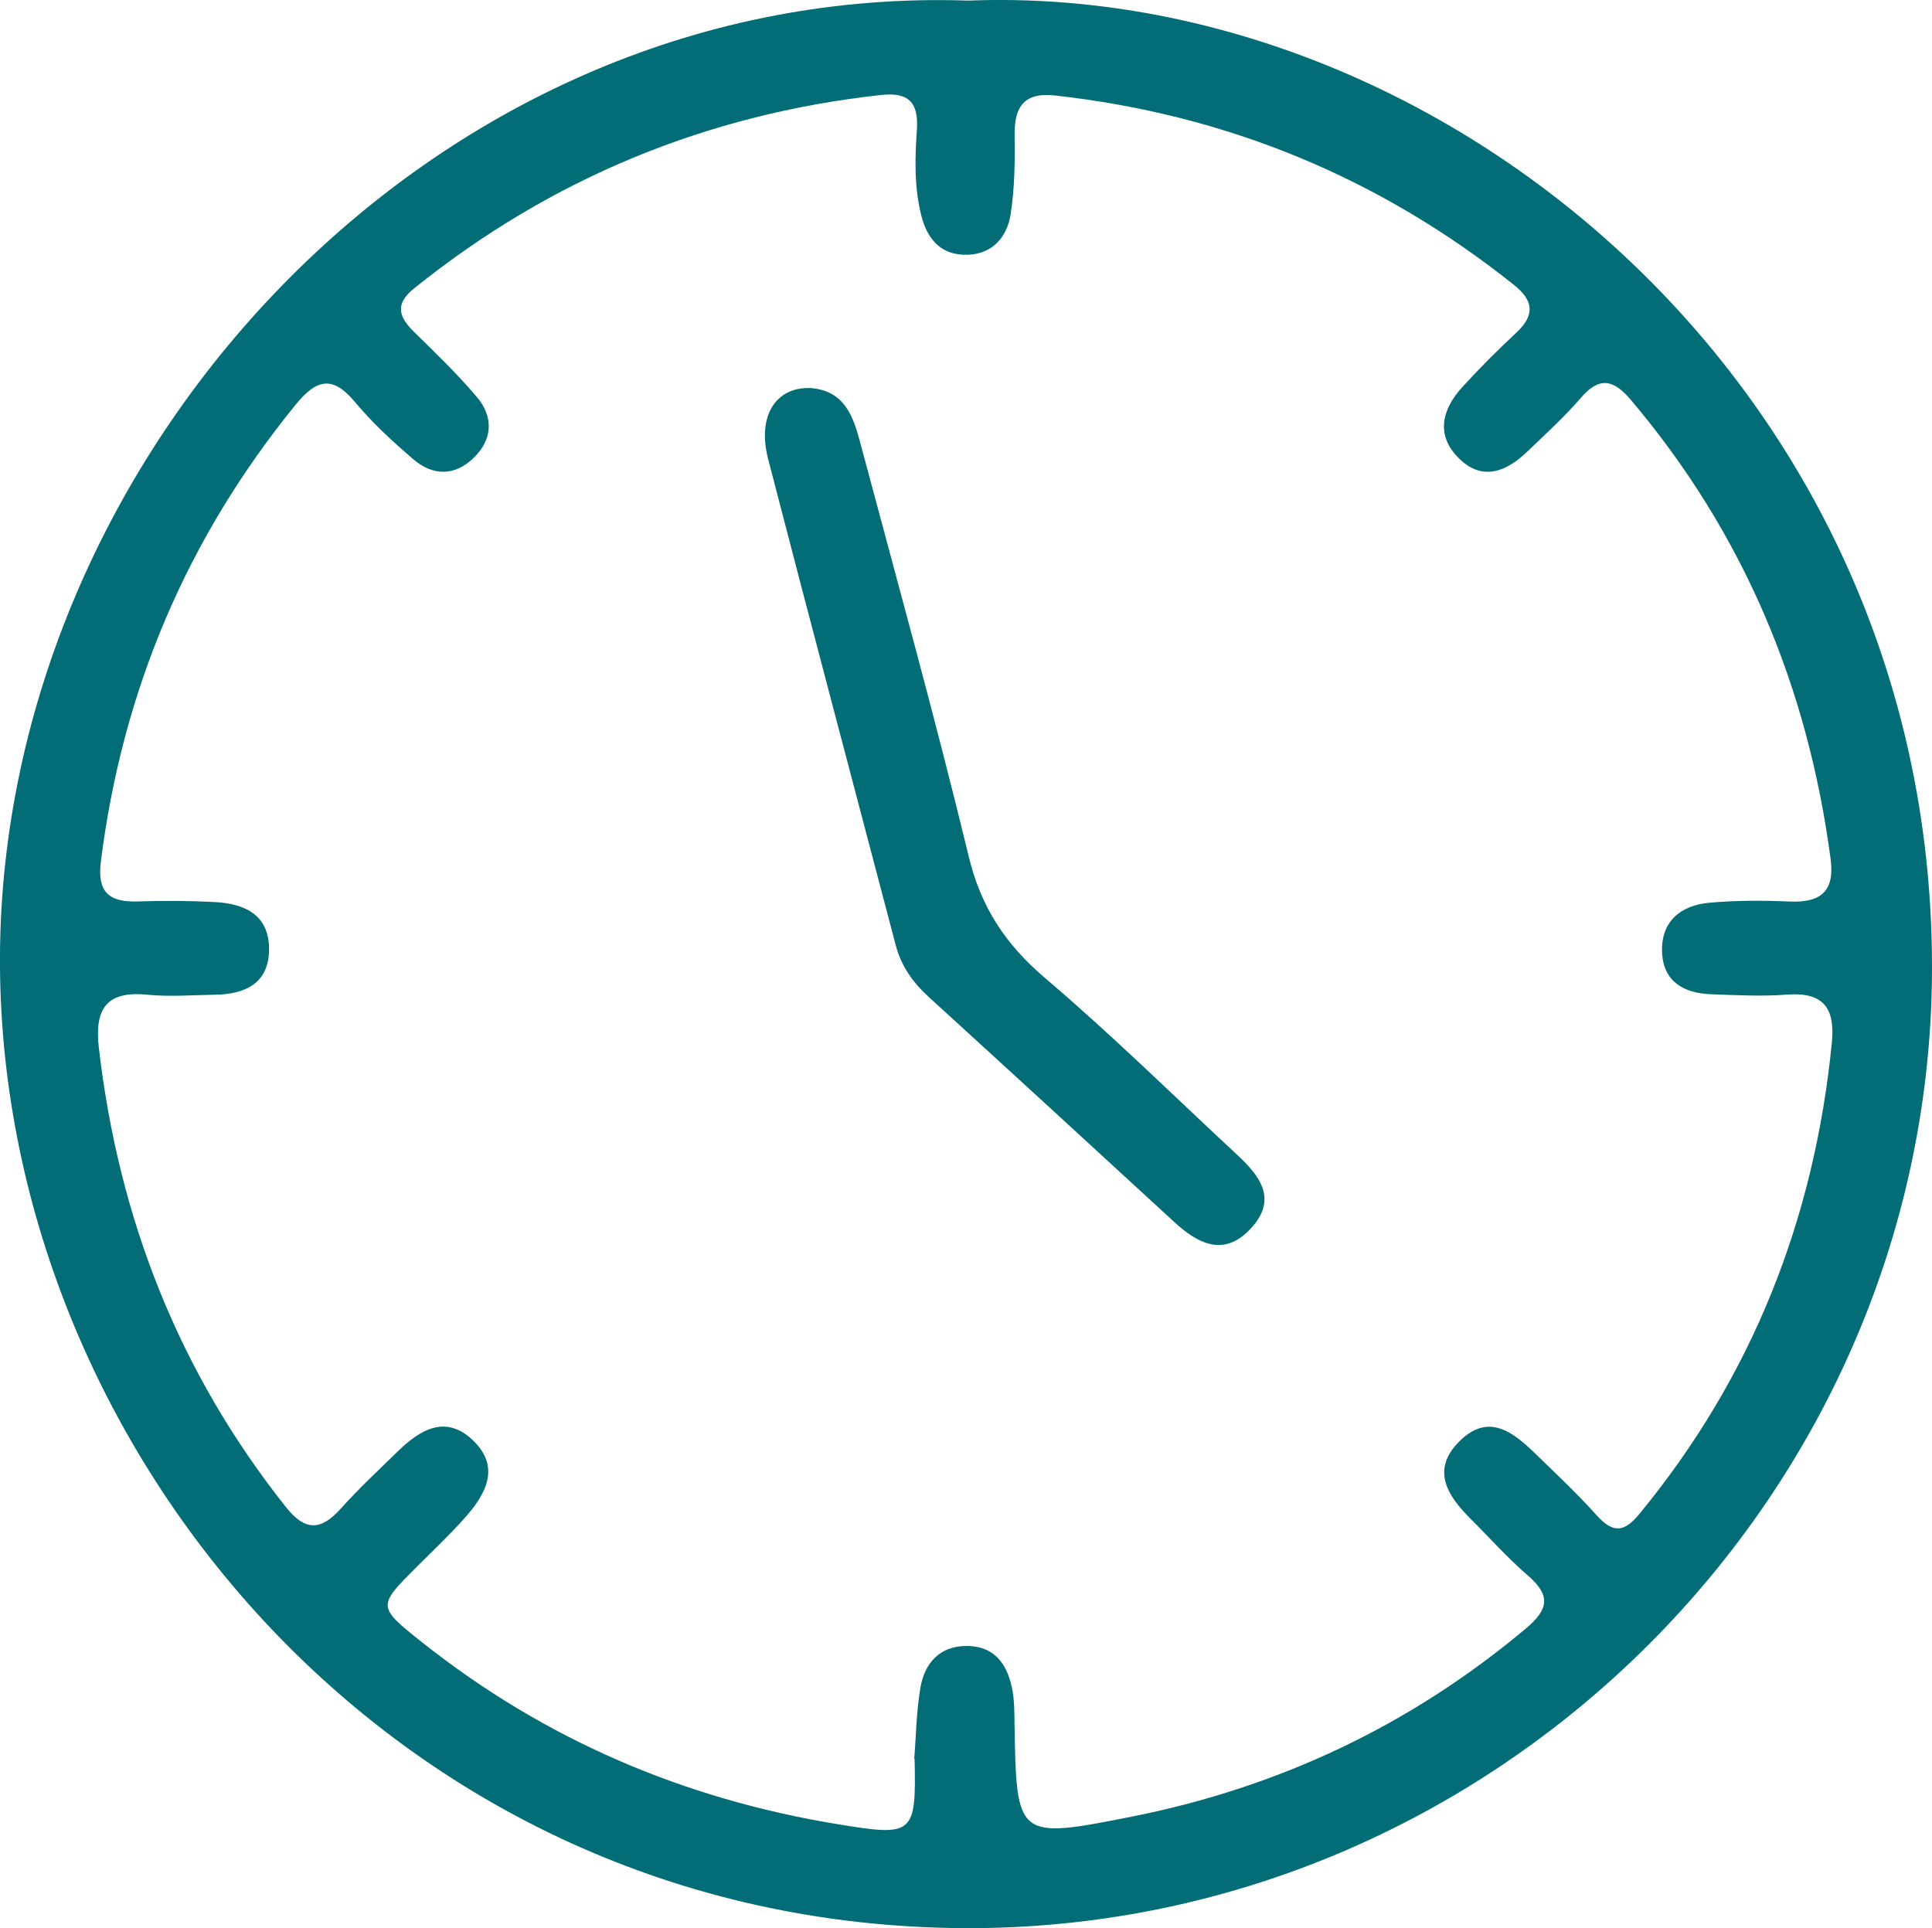 <svg xmlns="http://www.w3.org/2000/svg" id="Layer_2" data-name="Layer 2" viewBox="0 0 160.69 160.38"><defs><style>      .cls-1 {        fill: #026d77;      }    </style></defs><g id="Layer_1-2" data-name="Layer 1"><g><path class="cls-1" d="m80.55.05c39.22-1.54,79.94,31.86,80.14,80.04.19,44.11-36.4,80.57-80.6,80.29C32.46,160.08-.76,119.7.01,78.47.8,36.93,36.57-1.46,80.55.05Zm-4.51,146.23c.16-1.98.18-3.99.52-5.94.36-2.02,1.61-3.43,3.82-3.43,2.44,0,3.48,1.64,3.85,3.81.14.85.14,1.74.15,2.61.16,9.62.17,9.68,9.83,7.76,12.21-2.44,23.13-7.6,32.7-15.63,1.91-1.6,2.08-2.76.17-4.41-1.7-1.46-3.19-3.15-4.78-4.73-1.94-1.93-3.29-4.08-.91-6.44,2.47-2.45,4.54-.69,6.41,1.13,1.7,1.65,3.43,3.28,5.01,5.04,1.33,1.48,2.26,1.44,3.54-.12,9.4-11.42,14.56-24.53,16.01-39.19.28-2.84-.65-4.23-3.7-4.01-2.11.16-4.24.05-6.35-.03-2.25-.08-3.97-1.05-4.07-3.48-.11-2.55,1.52-3.91,3.92-4.13,2.23-.2,4.49-.2,6.72-.1,2.57.11,3.73-.88,3.38-3.52-1.89-14.32-7.24-27.12-16.61-38.2-1.44-1.7-2.62-1.99-4.18-.16-1.38,1.6-2.96,3.03-4.49,4.5-1.71,1.63-3.69,2.42-5.61.54-1.99-1.94-1.45-4.09.27-5.97,1.43-1.56,2.93-3.07,4.48-4.51,1.58-1.47,1.42-2.69-.21-3.98-11.21-8.94-23.94-14.17-38.18-15.75-2.46-.27-3.37.86-3.34,3.23.03,2.23.01,4.5-.34,6.7-.33,2.01-1.69,3.4-3.89,3.32-2.03-.07-3.07-1.42-3.54-3.29-.58-2.33-.53-4.72-.36-7.07.16-2.34-.7-3.18-2.99-2.93-14.5,1.6-27.45,6.94-38.83,16.09-1.66,1.34-1.25,2.4.04,3.66,1.78,1.74,3.58,3.48,5.19,5.38,1.39,1.65,1.31,3.51-.26,5.04-1.58,1.55-3.41,1.53-5.05.12-1.69-1.46-3.37-2.99-4.8-4.71-1.87-2.26-3.2-1.99-4.97.18-9.06,11.13-14.41,23.78-16.2,38-.32,2.56.69,3.4,3.08,3.32,2.12-.07,4.24-.06,6.36.05,2.46.12,4.53,1.01,4.55,3.88.01,2.88-1.97,3.79-4.51,3.83-1.87.03-3.76.18-5.61,0-3.43-.35-4.4,1.21-4.04,4.39,1.64,14.21,6.65,27.02,15.59,38.26,1.58,1.98,2.88,1.93,4.51.12,1.5-1.67,3.14-3.2,4.75-4.77,1.83-1.79,3.95-3.1,6.21-.99,2.42,2.26,1.13,4.55-.66,6.55-1.24,1.39-2.61,2.68-3.93,4-3.31,3.31-3.34,3.32.45,6.33,10.19,8.08,21.75,13.01,34.56,15.11,6.29,1.03,6.51.88,6.37-5.45Z"></path><path class="cls-1" d="m67.43,32.28c2.85.22,3.56,2.42,4.14,4.62,3.05,11.43,6.22,22.83,9,34.33,1.02,4.25,3.08,7.34,6.36,10.13,5.5,4.68,10.65,9.75,15.94,14.67,1.85,1.72,3.42,3.64,1.24,6.07-2.23,2.49-4.41,1.42-6.46-.47-6.78-6.24-13.57-12.47-20.38-18.68-1.33-1.21-2.31-2.57-2.77-4.33-3.54-13.49-7.13-26.97-10.62-40.47-.92-3.57.67-6,3.55-5.87Z"></path></g></g></svg>